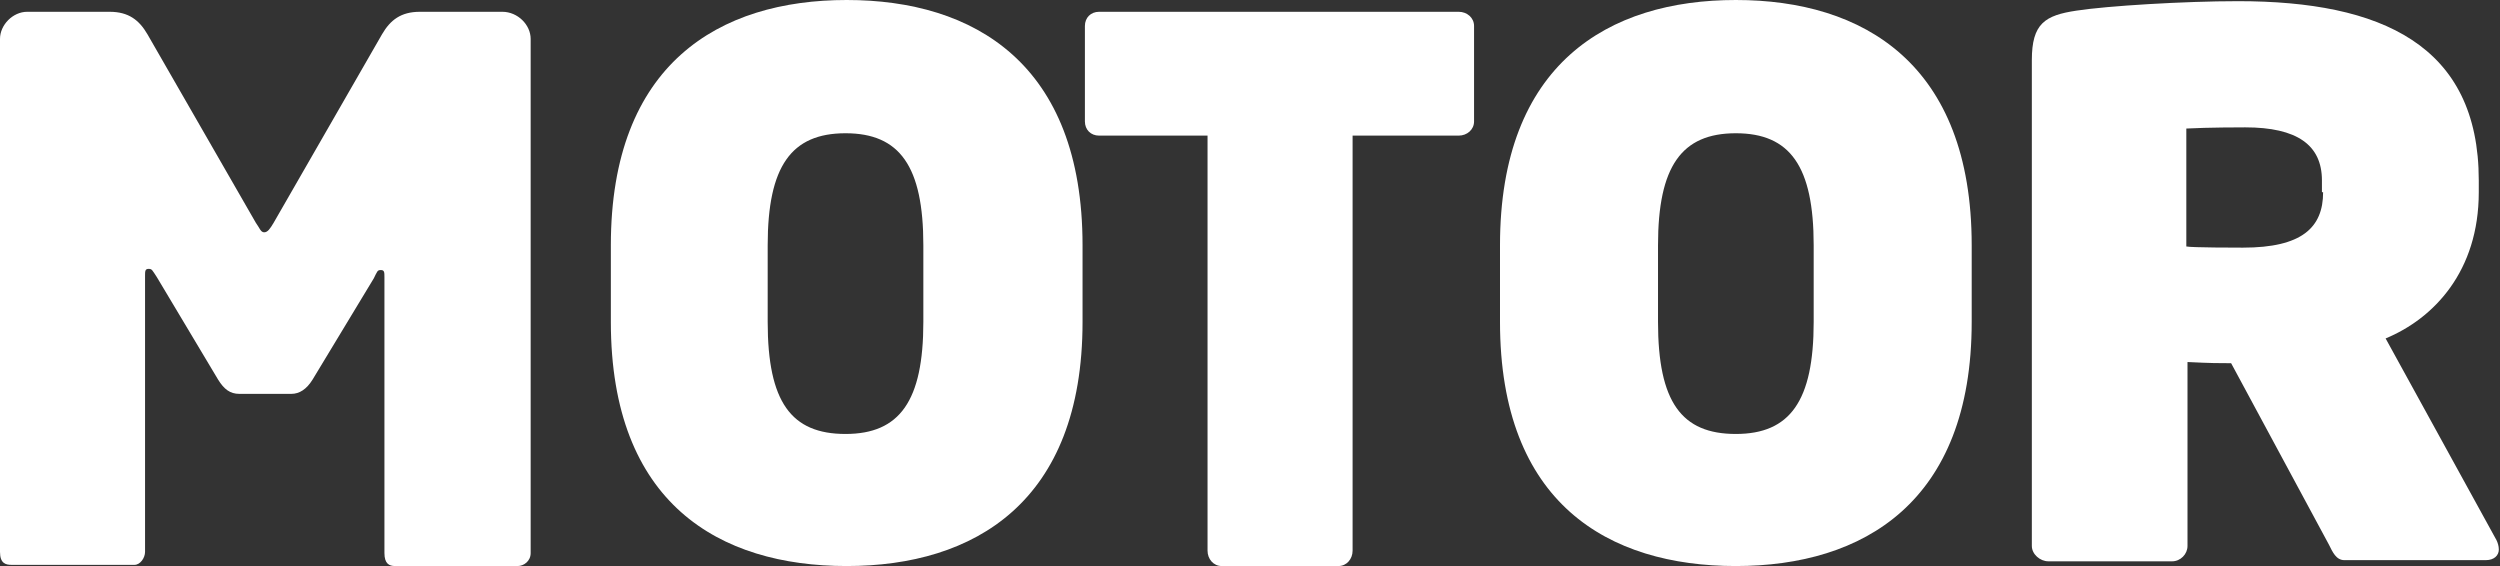 <?xml version="1.0" encoding="utf-8"?><svg version="1.1" id="motor" xmlns="http://www.w3.org/2000/svg" xmlns:xlink="http://www.w3.org/1999/xlink" x="0px" y="0px" viewBox="0 0 212 48" style="enable-background:new 0 0 212 48;" xml:space="preserve">
<rect x="0" y="0" width="212" height="48" fill="#333333" stroke="none"/>
<style type="text/css">.st0{fill:#FFFFFF;}</style>
<path class="st0" d="M211.7,45.8l-9.4-17.1c4.1-1.7,7.9-5.7,7.9-12.4v-1c0-11.5-8.3-15.2-20.4-15.2c-4.6,0-11.1,0.4-13.7,0.8 c-2.7,0.4-3.8,1.1-3.8,4.2v41.2c0,0.7,0.7,1.3,1.4,1.3h10.5c0.7,0,1.3-0.6,1.3-1.3V30.7c2,0.1,2.7,0.1,3.7,0.1l8.3,15.4 c0.3,0.6,0.6,1.3,1.3,1.3h12c0.7,0,1.1-0.4,1.1-0.9C211.9,46.3,211.8,46,211.7,45.8z M197,16.3c0,3-1.8,4.7-6.8,4.7 c-0.4,0-4.4,0-4.8-0.1v-10c1.9-0.1,4.6-0.1,5-0.1c4.4,0,6.5,1.5,6.5,4.5V16.3z"/>
<path class="st0" d="M147.2,0c-10.8,0-20,5.4-20,20.8v6.5c0,15.4,9.2,20.7,20,20.7c10.8,0,20-5.4,20-20.7v-6.5 C167.2,5.4,158,0,147.2,0z M153.8,27.3c0,6.7-2,9.5-6.6,9.5c-4.6,0-6.6-2.7-6.6-9.5v-6.5c0-6.7,2-9.5,6.6-9.5c4.6,0,6.6,2.8,6.6,9.5 V27.3z"/>
<path class="st0" d="M123.7,11.5h-9v35.2c0,0.7-0.5,1.3-1.2,1.3h-9.9c-0.7,0-1.2-0.6-1.2-1.3V11.5h-9.2c-0.7,0-1.2-0.5-1.2-1.2V2.2 C92,1.5,92.5,1,93.2,1h30.5c0.7,0,1.3,0.5,1.3,1.2v8.1C125,11,124.4,11.5,123.7,11.5"/>
<path class="st0" d="M71.8,0c-10.8,0-20,5.4-20,20.8v6.5c0,15.4,9.2,20.7,20,20.7s20-5.4,20-20.7v-6.5C91.8,5.4,82.6,0,71.8,0z M78.3,27.3c0,6.7-2,9.5-6.6,9.5s-6.6-2.7-6.6-9.5v-6.5c0-6.7,2-9.5,6.6-9.5s6.6,2.8,6.6,9.5V27.3z"/>
<path class="st0" d="M26.5,32.2c-0.5,0.8-1.1,1.2-1.8,1.2h-4.4c-0.8,0-1.3-0.4-1.8-1.2l-5.2-8.7c-0.4-0.6-0.4-0.7-0.7-0.7 c-0.3,0-0.3,0.2-0.3,0.6v23.4c0,0.5-0.4,1.1-0.9,1.1H1c-0.5,0-1-0.1-1-1.1V3.3C0,2.1,1.1,1,2.3,1h7c1.6,0,2.5,0.7,3.2,1.9l9.2,16 c0.3,0.4,0.4,0.8,0.7,0.8c0.3,0,0.5-0.3,0.8-0.8l9.2-16C33.1,1.7,34,1,35.6,1h7C43.9,1,45,2.1,45,3.3v43.6c0,0.7-0.6,1.1-1.1,1.1 H33.5c-0.5,0-0.9-0.2-0.9-1.1V23.5c0-0.4,0-0.6-0.3-0.6s-0.3,0.1-0.6,0.7L26.5,32.2z"/>
</svg>
